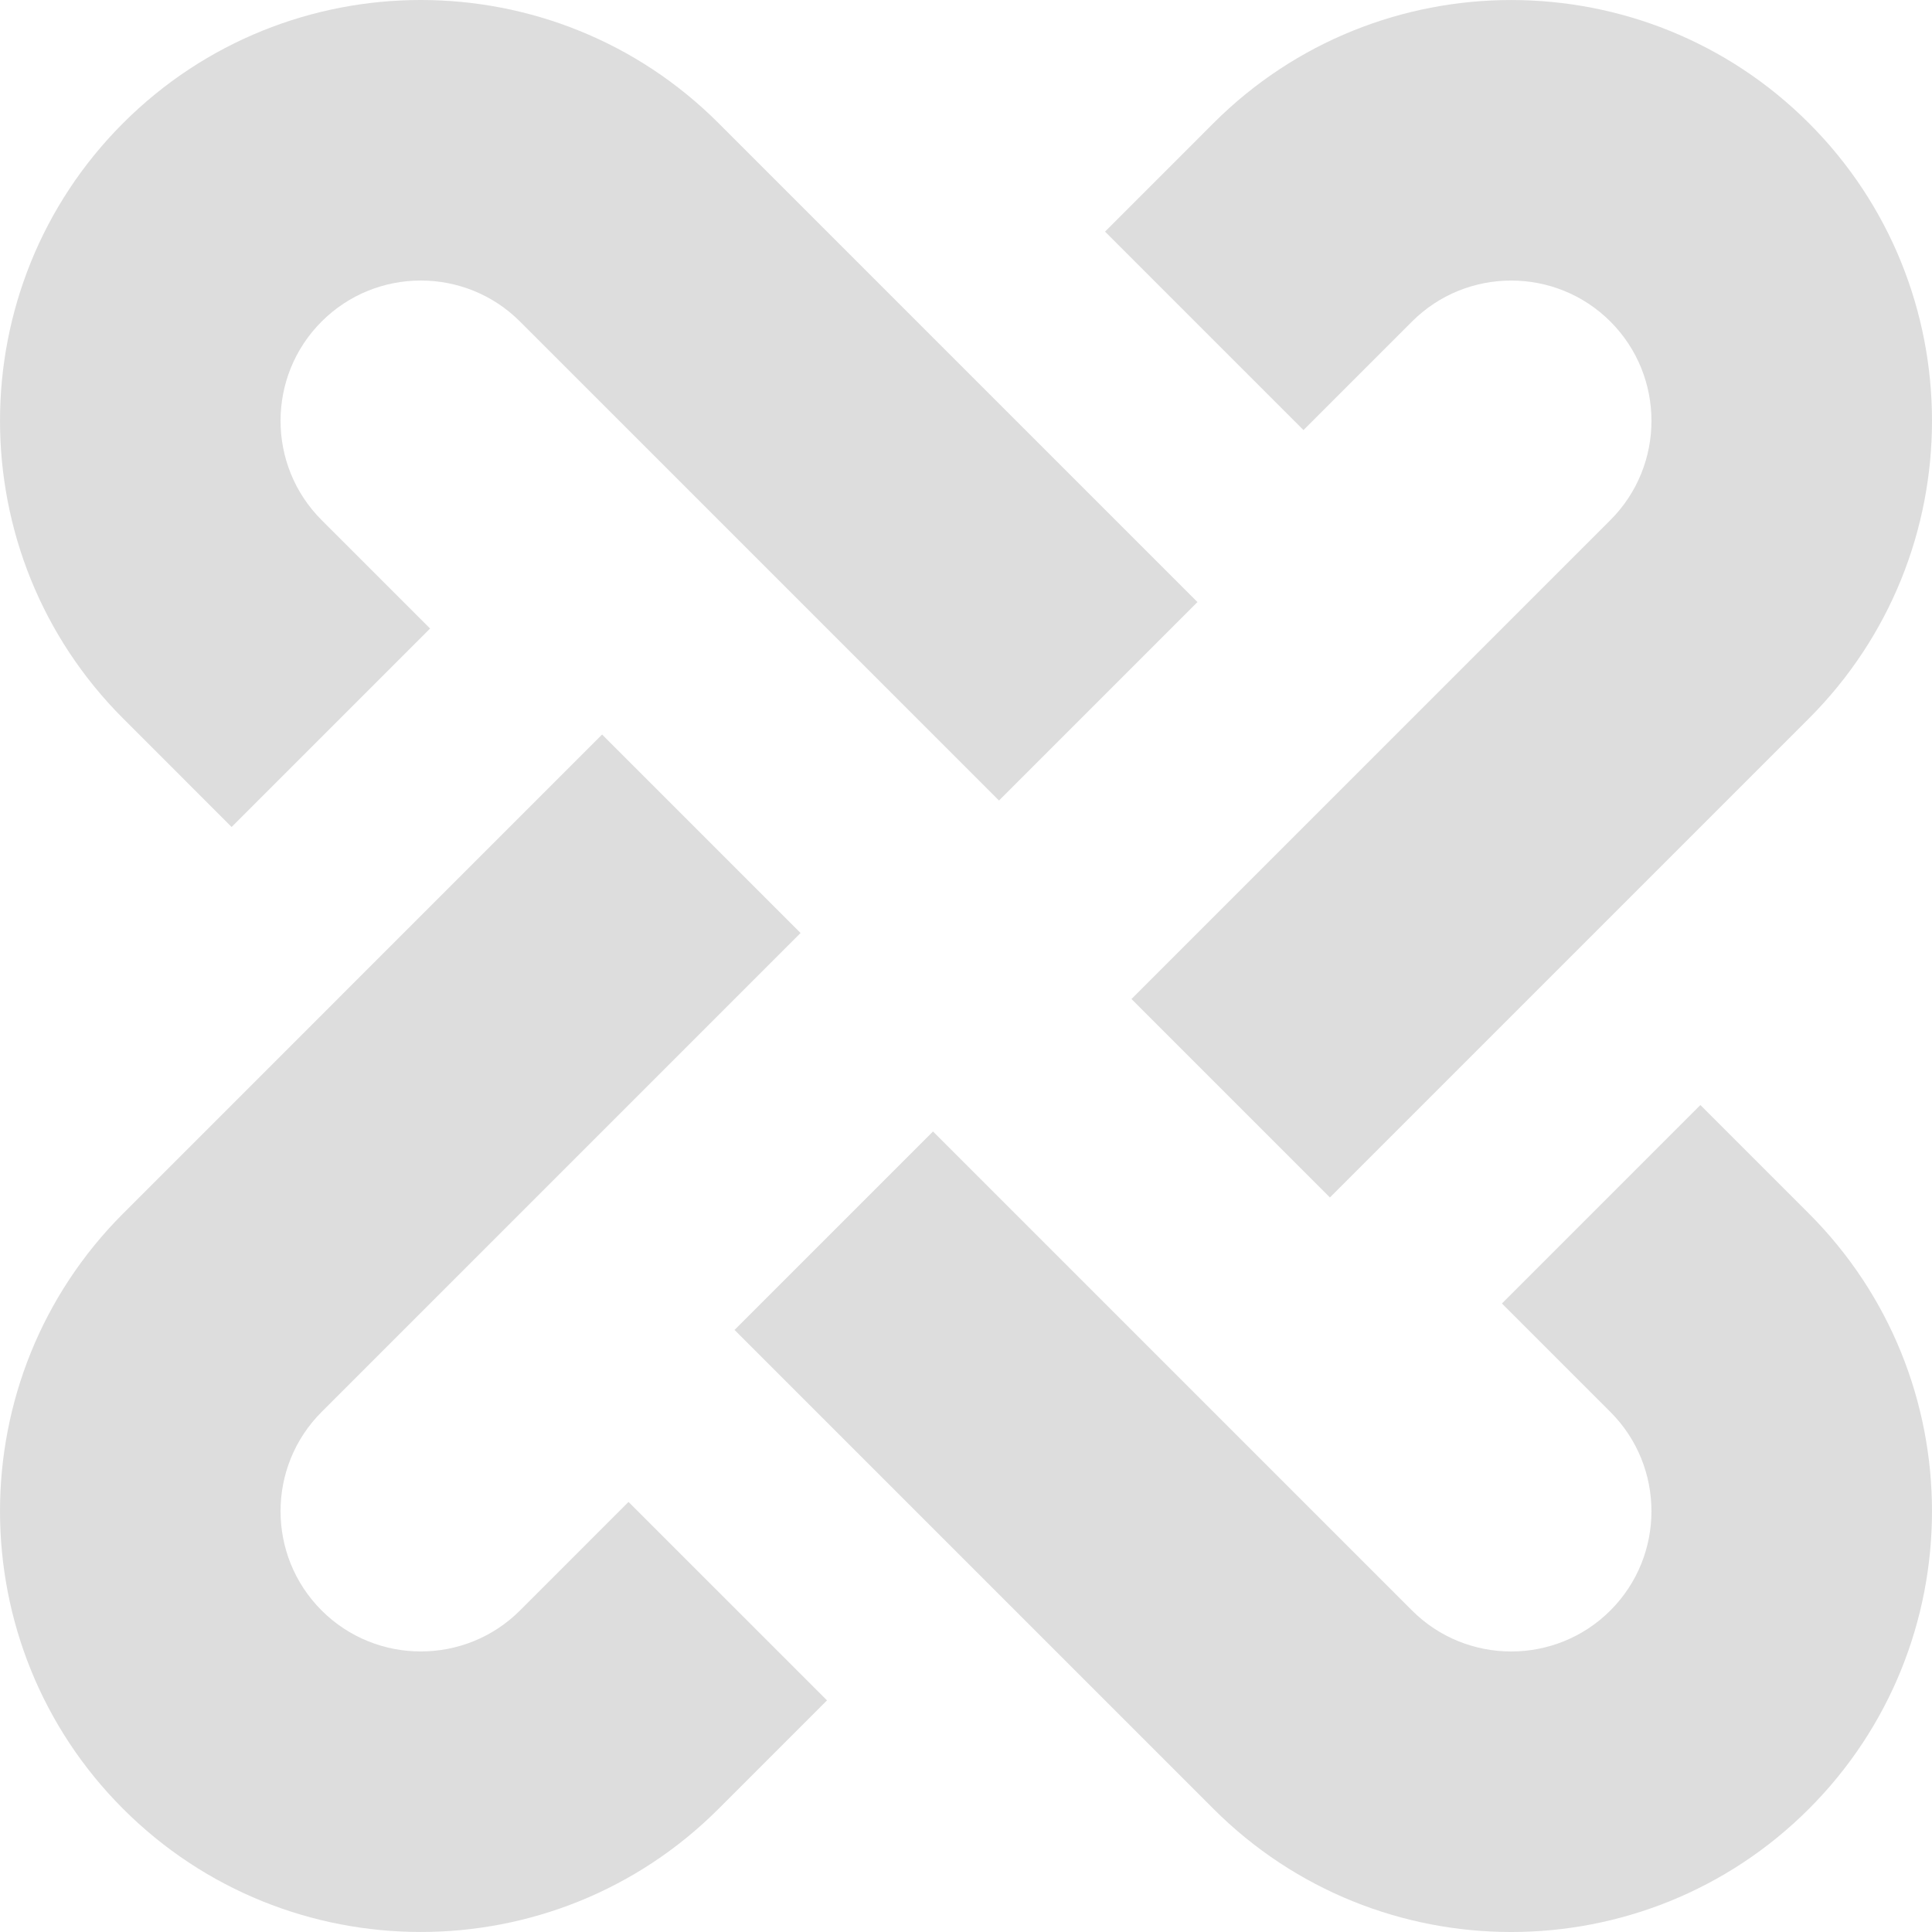 <svg xmlns="http://www.w3.org/2000/svg" width="512" height="512" viewBox="0 0 340.001 340.001" xml:space="preserve"><g fill="#ddd"><path d="m40.76 145.536 34.928-34.925-19.096-19.093c-9.627-9.629-9.627-25.297.002-34.927 9.627-9.628 25.295-9.63 34.924 0l84.291 84.291 34.924-34.925-84.289-84.292c-28.889-28.888-75.891-28.886-104.777 0-28.885 28.887-28.887 75.889 0 104.776zm258.479 48.929-34.924 34.928 19.094 19.093c9.629 9.629 9.627 25.296-.002 34.926s-25.295 9.628-34.922 0l-84.292-84.291-34.926 34.925 84.291 84.291c14.444 14.442 33.417 21.665 52.388 21.665 18.973 0 37.943-7.223 52.389-21.666 28.887-28.887 28.887-75.887 0-104.774z"/><path d="M248.485 56.593c9.627-9.628 25.297-9.627 34.926.001 9.627 9.63 9.627 25.297 0 34.925L199.12 175.81l34.924 34.925 84.291-84.29c28.887-28.887 28.887-75.891 0-104.776s-75.887-28.886-104.775-.002l-19.094 19.095 34.926 34.928zM91.519 283.409c-9.629 9.628-25.297 9.627-34.926-.002s-9.629-25.295 0-34.923l84.291-84.291-34.926-34.925-84.291 84.292c-28.887 28.886-28.887 75.888 0 104.773C36.109 332.777 55.081 340 74.056 339.998c18.969-.001 37.945-7.223 52.389-21.664l19.094-19.096-34.928-34.924z"/></g></svg>
